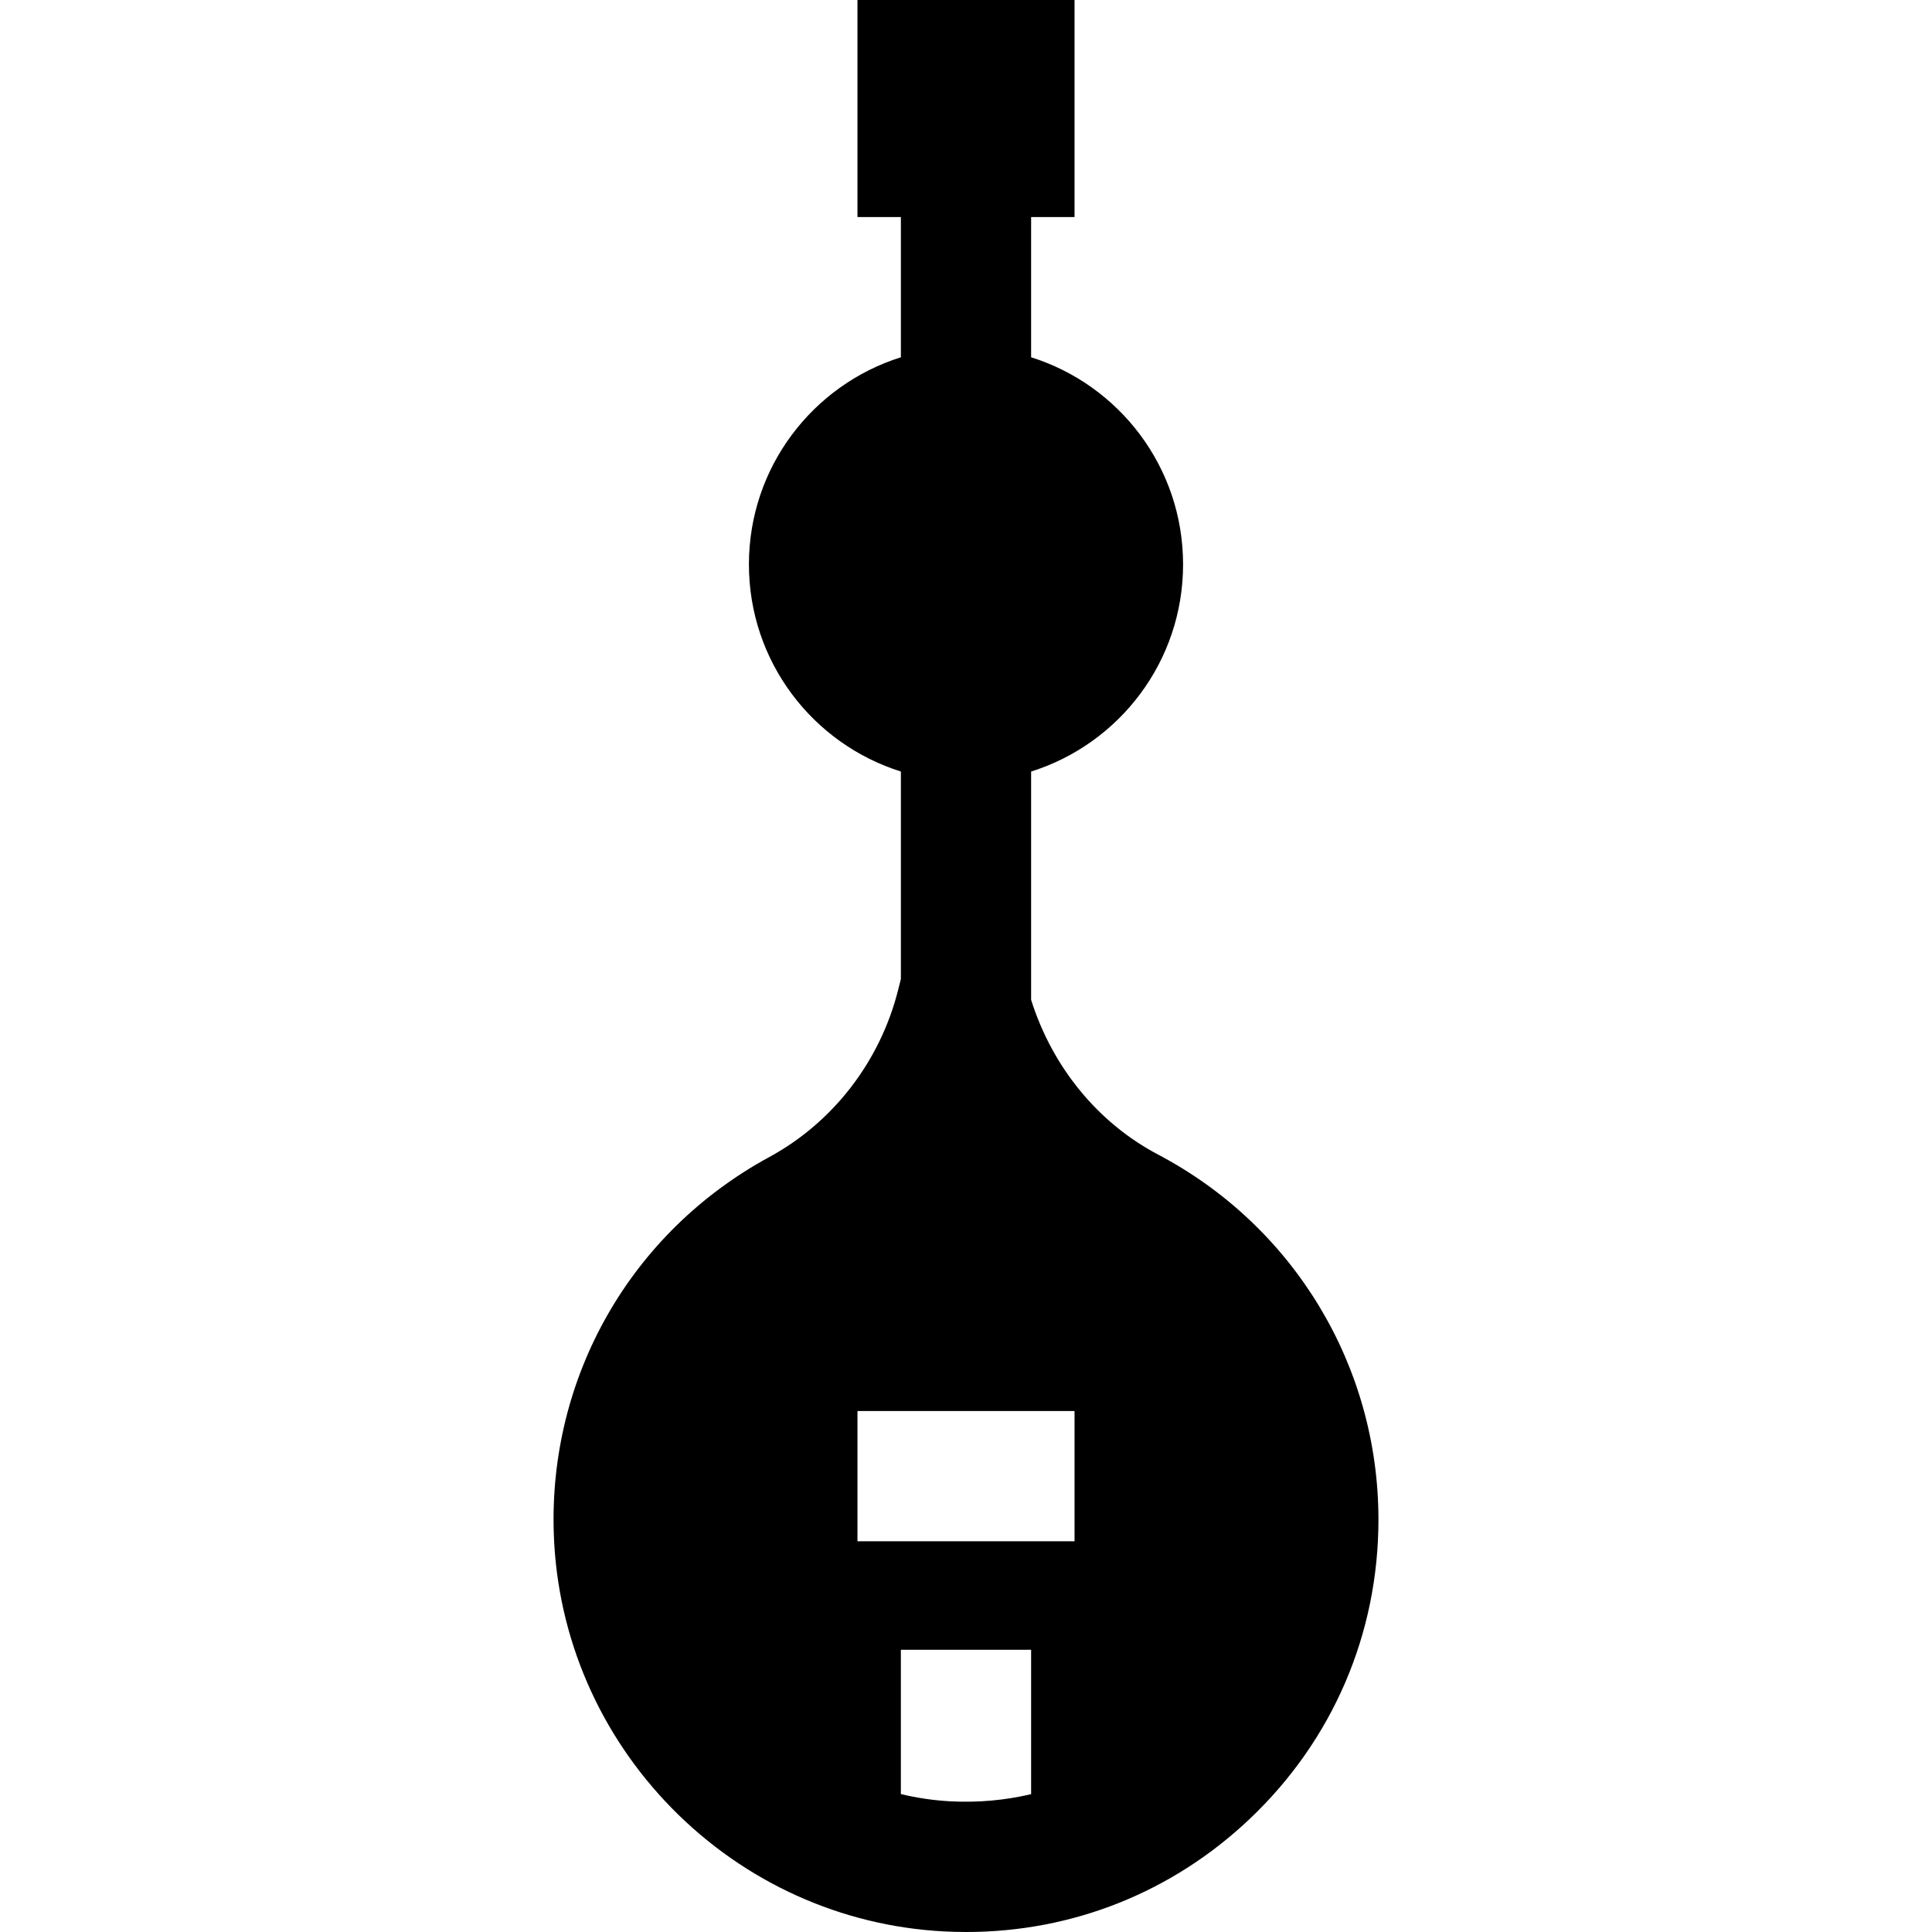 <?xml version="1.0" encoding="iso-8859-1"?>
<!-- Generator: Adobe Illustrator 19.0.0, SVG Export Plug-In . SVG Version: 6.00 Build 0)  -->
<svg version="1.1" id="Layer_1" xmlns="http://www.w3.org/2000/svg" xmlns:xlink="http://www.w3.org/1999/xlink" x="0px" y="0px"
	 viewBox="0 0 512 512" style="enable-background:new 0 0 512 512;" xml:space="preserve">
<g>
	<g>
		<path d="M306.904,305.973c-15.967-8.414-28.039-23.209-33.646-41.009v-60.501c23.339-7.331,40.269-29.132,40.269-54.891
			c0-25.759-16.93-47.559-40.269-54.89V57.528h11.506V0h-57.528v57.528h11.506v37.155c-23.339,7.331-40.27,29.132-40.27,54.89
			s16.93,47.559,40.27,54.891v54.971l-0.695,2.78c-4.751,19.005-17.212,35.195-34.187,44.419
			c-36.677,19.932-58.555,58.238-57.094,99.967c0.953,27.231,12.068,53.02,31.301,72.615c19.24,19.602,44.821,31.188,72.029,32.625
			c2.005,0.106,3.999,0.159,5.989,0.159c28.121,0,54.607-10.529,75.127-29.993c21.984-20.853,34.091-49.019,34.091-79.312
			C365.303,362.016,342.926,324.954,306.904,305.973z M273.258,475.473c-6.882,1.615-14.045,2.282-21.342,1.898
			c-4.506-0.238-8.906-0.9-13.175-1.92v-38.24h34.517V475.473z M284.764,408.448h-57.528v-34.517h57.528V408.448z"/>
	</g>
</g>
<g>
</g>
<g>
</g>
<g>
</g>
<g>
</g>
<g>
</g>
<g>
</g>
<g>
</g>
<g>
</g>
<g>
</g>
<g>
</g>
<g>
</g>
<g>
</g>
<g>
</g>
<g>
</g>
<g>
</g>
</svg>
